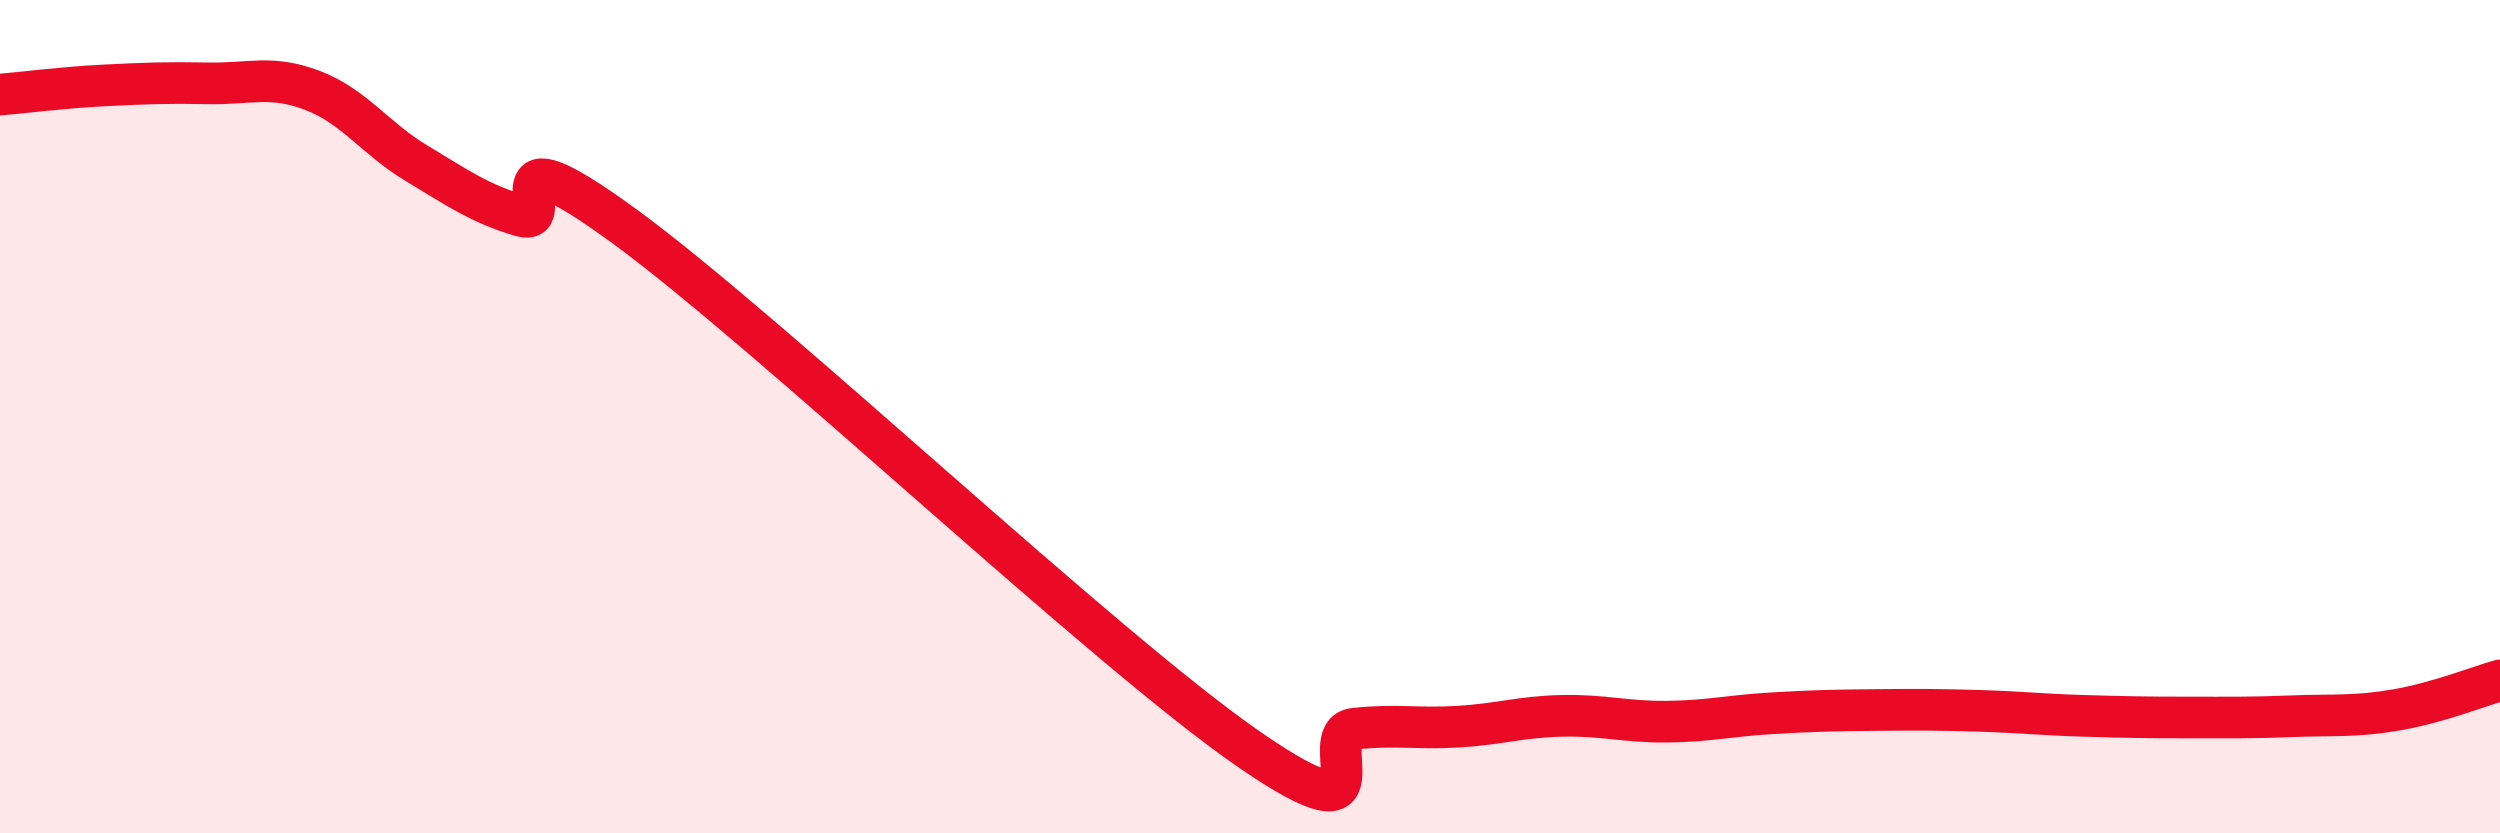 
    <svg width="60" height="20" viewBox="0 0 60 20" xmlns="http://www.w3.org/2000/svg">
      <path
        d="M 0,2.27 C 0.5,2.23 1.5,2.1 2.5,2.05 C 3.5,2 4,1.98 5,2 C 6,2.02 6.5,1.79 7.5,2.17 C 8.5,2.55 9,3.32 10,3.92 C 11,4.52 11.5,4.88 12.5,5.18 C 13.5,5.48 11.5,2.88 15,5.44 C 18.5,8 26.5,15.59 30,18 C 33.5,20.41 31.5,17.6 32.5,17.49 C 33.5,17.38 34,17.5 35,17.44 C 36,17.38 36.5,17.2 37.5,17.18 C 38.5,17.16 39,17.33 40,17.32 C 41,17.31 41.5,17.18 42.5,17.12 C 43.5,17.06 44,17.05 45,17.04 C 46,17.03 46.5,17.03 47.5,17.06 C 48.5,17.09 49,17.15 50,17.18 C 51,17.21 51.5,17.22 52.5,17.22 C 53.5,17.22 54,17.23 55,17.19 C 56,17.15 56.5,17.21 57.5,17.04 C 58.5,16.87 59.5,16.47 60,16.33L60 20L0 20Z"
        fill="#EB0A25"
        opacity="0.1"
        stroke-linecap="round"
        stroke-linejoin="round"
      />
      <path
        d="M 0,2.27 C 0.5,2.23 1.5,2.1 2.5,2.05 C 3.5,2 4,1.98 5,2 C 6,2.02 6.5,1.79 7.5,2.17 C 8.5,2.55 9,3.32 10,3.92 C 11,4.52 11.5,4.88 12.5,5.18 C 13.5,5.48 11.5,2.88 15,5.44 C 18.5,8 26.5,15.59 30,18 C 33.5,20.41 31.5,17.6 32.5,17.49 C 33.5,17.38 34,17.5 35,17.44 C 36,17.38 36.5,17.2 37.5,17.18 C 38.5,17.16 39,17.33 40,17.32 C 41,17.31 41.5,17.18 42.5,17.12 C 43.5,17.06 44,17.05 45,17.04 C 46,17.03 46.5,17.03 47.5,17.06 C 48.5,17.09 49,17.15 50,17.18 C 51,17.21 51.5,17.22 52.5,17.22 C 53.5,17.22 54,17.23 55,17.19 C 56,17.15 56.5,17.21 57.5,17.04 C 58.5,16.87 59.5,16.47 60,16.33"
        stroke="#EB0A25"
        stroke-width="1"
        fill="none"
        stroke-linecap="round"
        stroke-linejoin="round"
      />
    </svg>
  